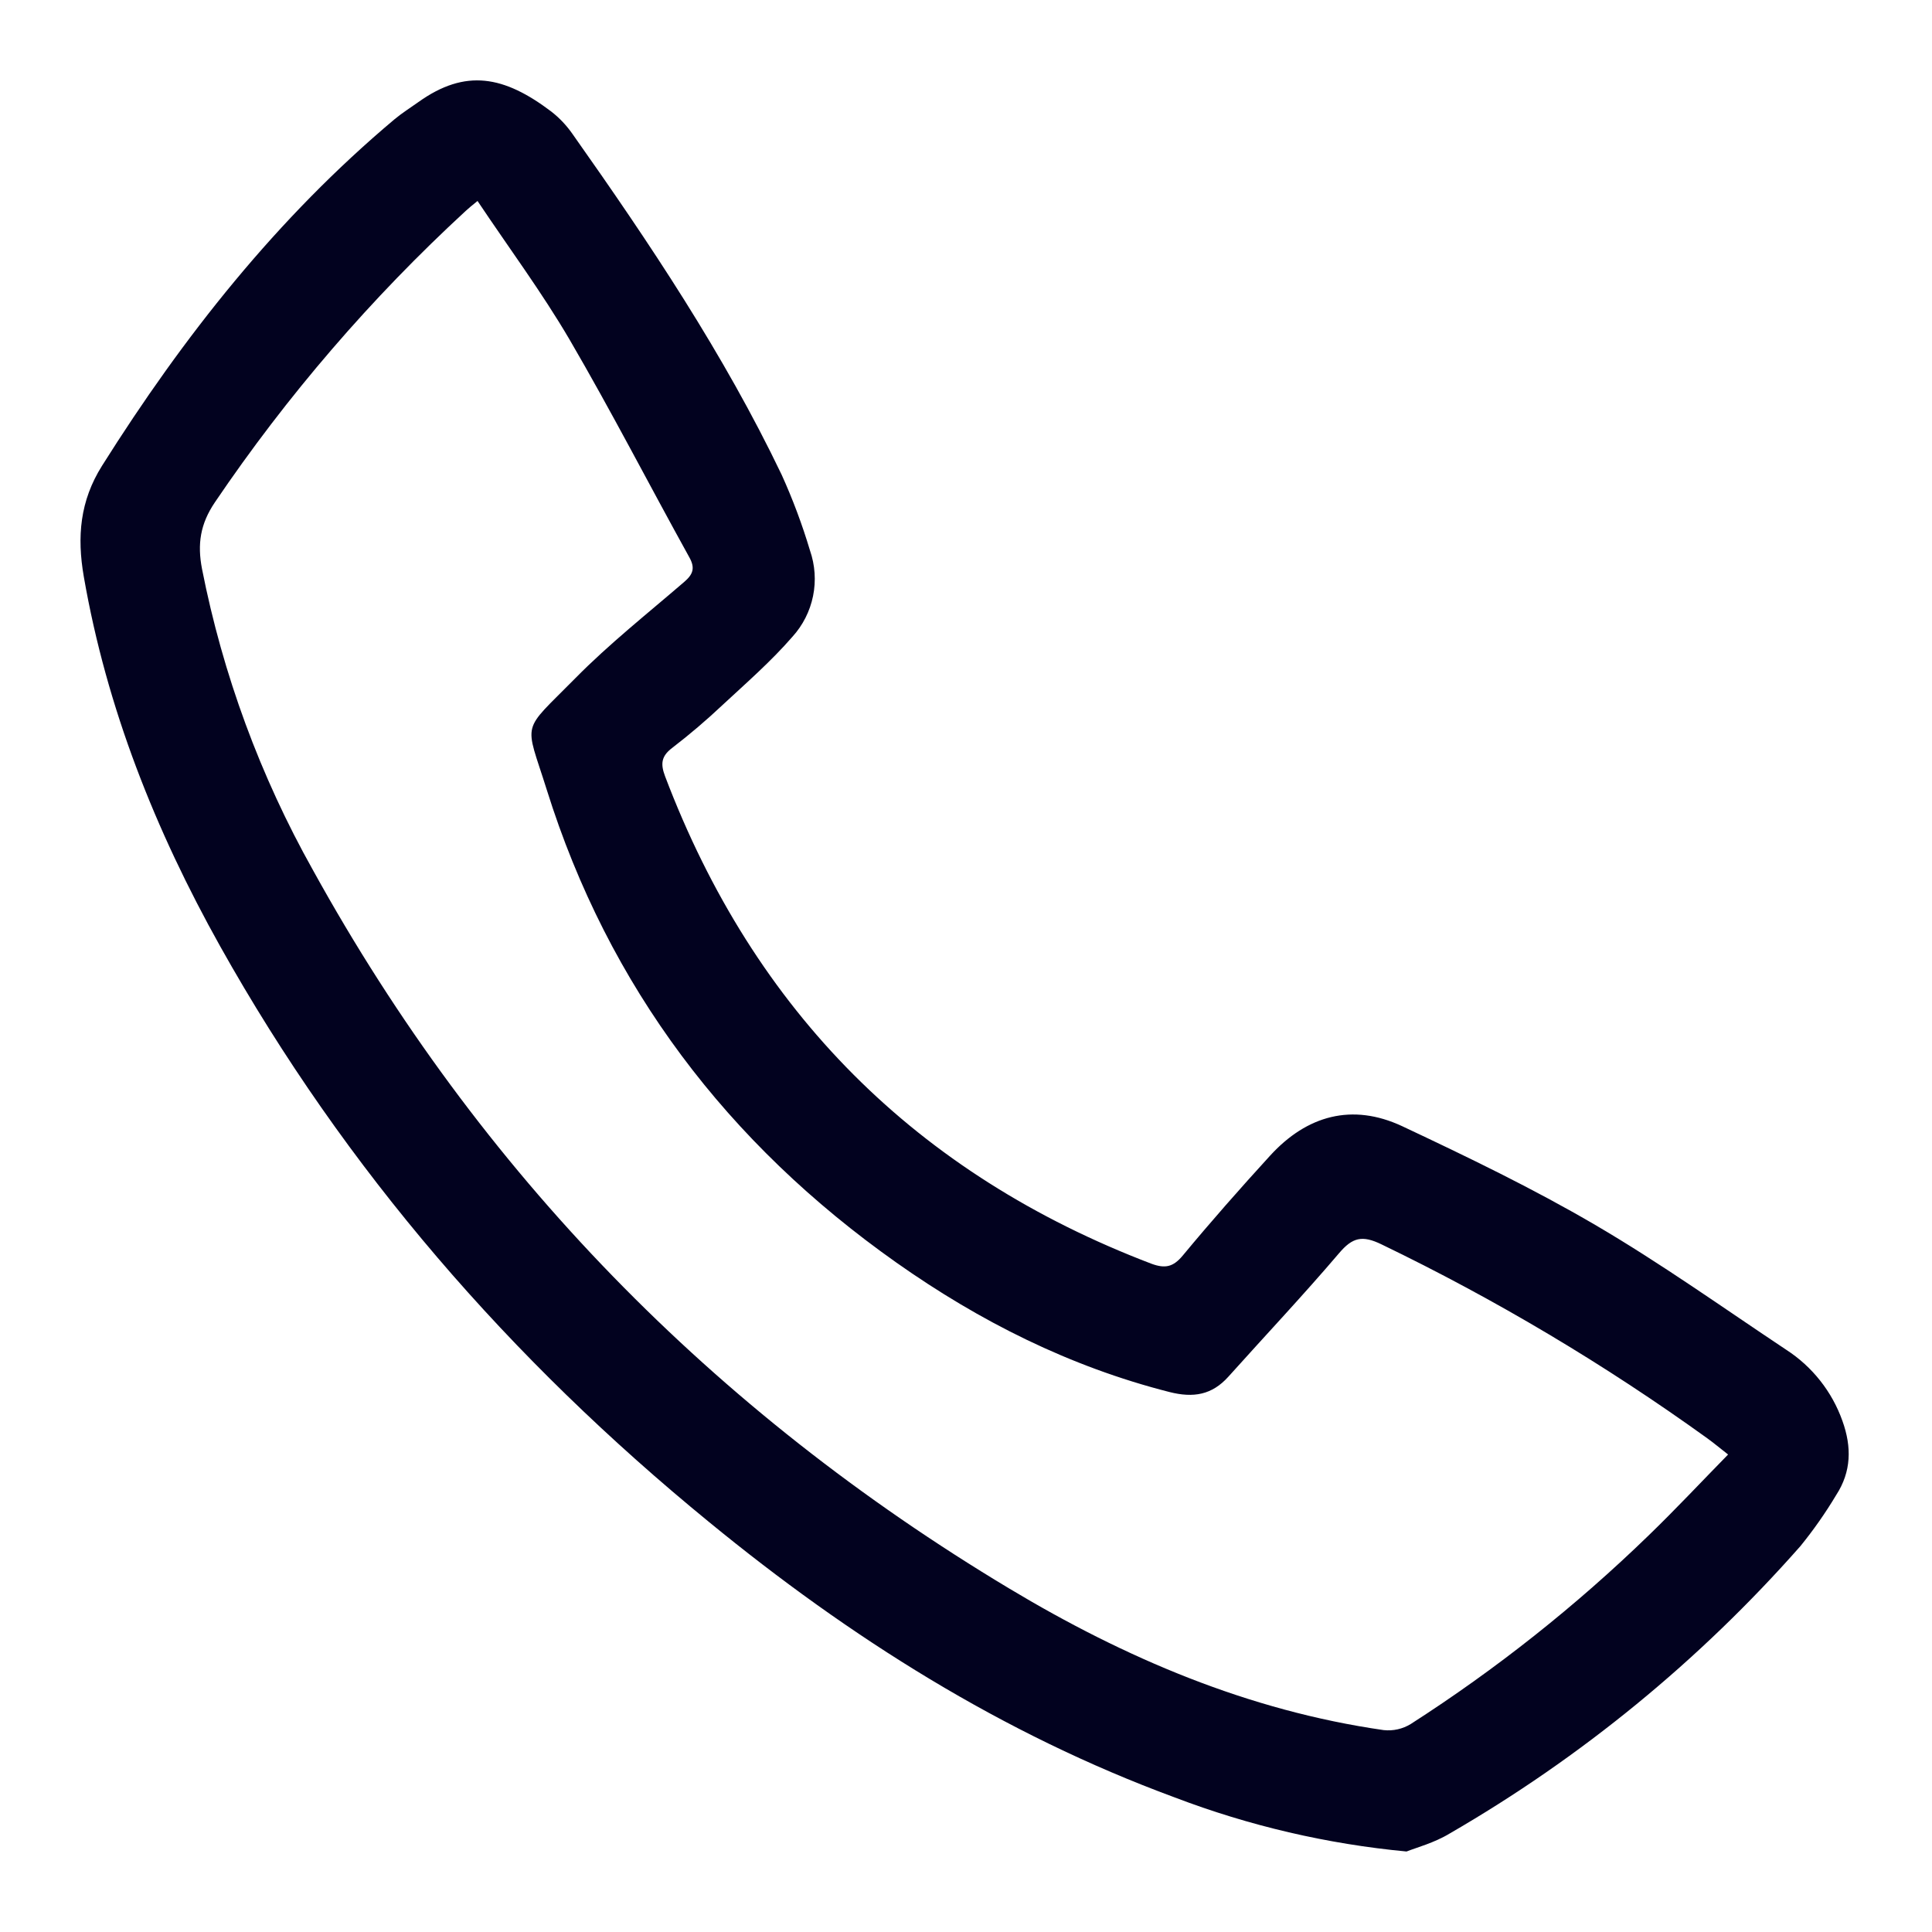 <svg width="48" height="48" viewBox="0 0 48 48" fill="none" xmlns="http://www.w3.org/2000/svg">
<g clip-path="url(#clip0_221_19)">
<path d="M34.945 46C32.973 45.814 31.035 45.362 29.184 44.656C24.906 43.079 21.117 40.685 17.612 37.811C12.691 33.787 8.58 29.067 5.471 23.512C3.861 20.634 2.651 17.6 2.082 14.327C1.91 13.335 1.985 12.447 2.535 11.572C4.557 8.36 6.884 5.414 9.802 2.963C9.989 2.807 10.197 2.677 10.396 2.535C11.567 1.699 12.524 1.884 13.696 2.771C13.902 2.931 14.081 3.122 14.229 3.336C16.141 6.043 17.983 8.795 19.419 11.793C19.696 12.404 19.931 13.032 20.123 13.674C20.25 14.039 20.277 14.431 20.2 14.809C20.123 15.187 19.945 15.538 19.685 15.823C19.155 16.434 18.544 16.965 17.952 17.515C17.552 17.892 17.133 18.249 16.697 18.584C16.423 18.792 16.411 18.987 16.523 19.285C18.74 25.135 22.77 29.173 28.612 31.399C28.947 31.521 29.148 31.48 29.386 31.193C30.087 30.348 30.814 29.523 31.556 28.711C32.472 27.709 33.596 27.402 34.833 27.978C36.458 28.743 38.083 29.526 39.631 30.432C41.262 31.386 42.809 32.491 44.382 33.537C45.028 33.956 45.518 34.577 45.775 35.303C46.007 35.949 45.998 36.562 45.62 37.143C45.354 37.588 45.056 38.013 44.729 38.415C42.23 41.25 39.288 43.661 36.017 45.553C35.633 45.786 35.187 45.904 34.945 46ZM11.864 4.993C11.713 5.115 11.641 5.175 11.573 5.238C9.223 7.402 7.131 9.832 5.34 12.478C4.974 13.019 4.9 13.518 5.019 14.135C5.536 16.76 6.467 19.286 7.776 21.619C11.921 29.13 17.725 35.057 25.069 39.463C27.95 41.193 31.016 42.501 34.378 42.984C34.612 43.009 34.848 42.956 35.049 42.833C37.171 41.471 39.152 39.901 40.962 38.145C41.628 37.501 42.261 36.824 42.934 36.137C42.727 35.976 42.577 35.849 42.417 35.734C39.864 33.895 37.156 32.283 34.323 30.916C33.842 30.682 33.601 30.744 33.269 31.135C32.379 32.18 31.435 33.181 30.52 34.202C30.112 34.657 29.651 34.736 29.053 34.584C26.577 33.954 24.337 32.827 22.268 31.367C18.083 28.413 15.119 24.523 13.583 19.618C13.036 17.874 12.931 18.233 14.293 16.851C15.137 15.995 16.089 15.242 17.002 14.455C17.22 14.267 17.275 14.111 17.125 13.844C16.128 12.043 15.186 10.211 14.149 8.434C13.463 7.263 12.65 6.169 11.864 4.993Z" fill="#02021F"/>
</g>
<defs>
<clipPath id="clip0_221_19">
<rect width="43.933" height="44" fill="white" transform="translate(2 2)"/>
</clipPath>
</defs>
</svg>
